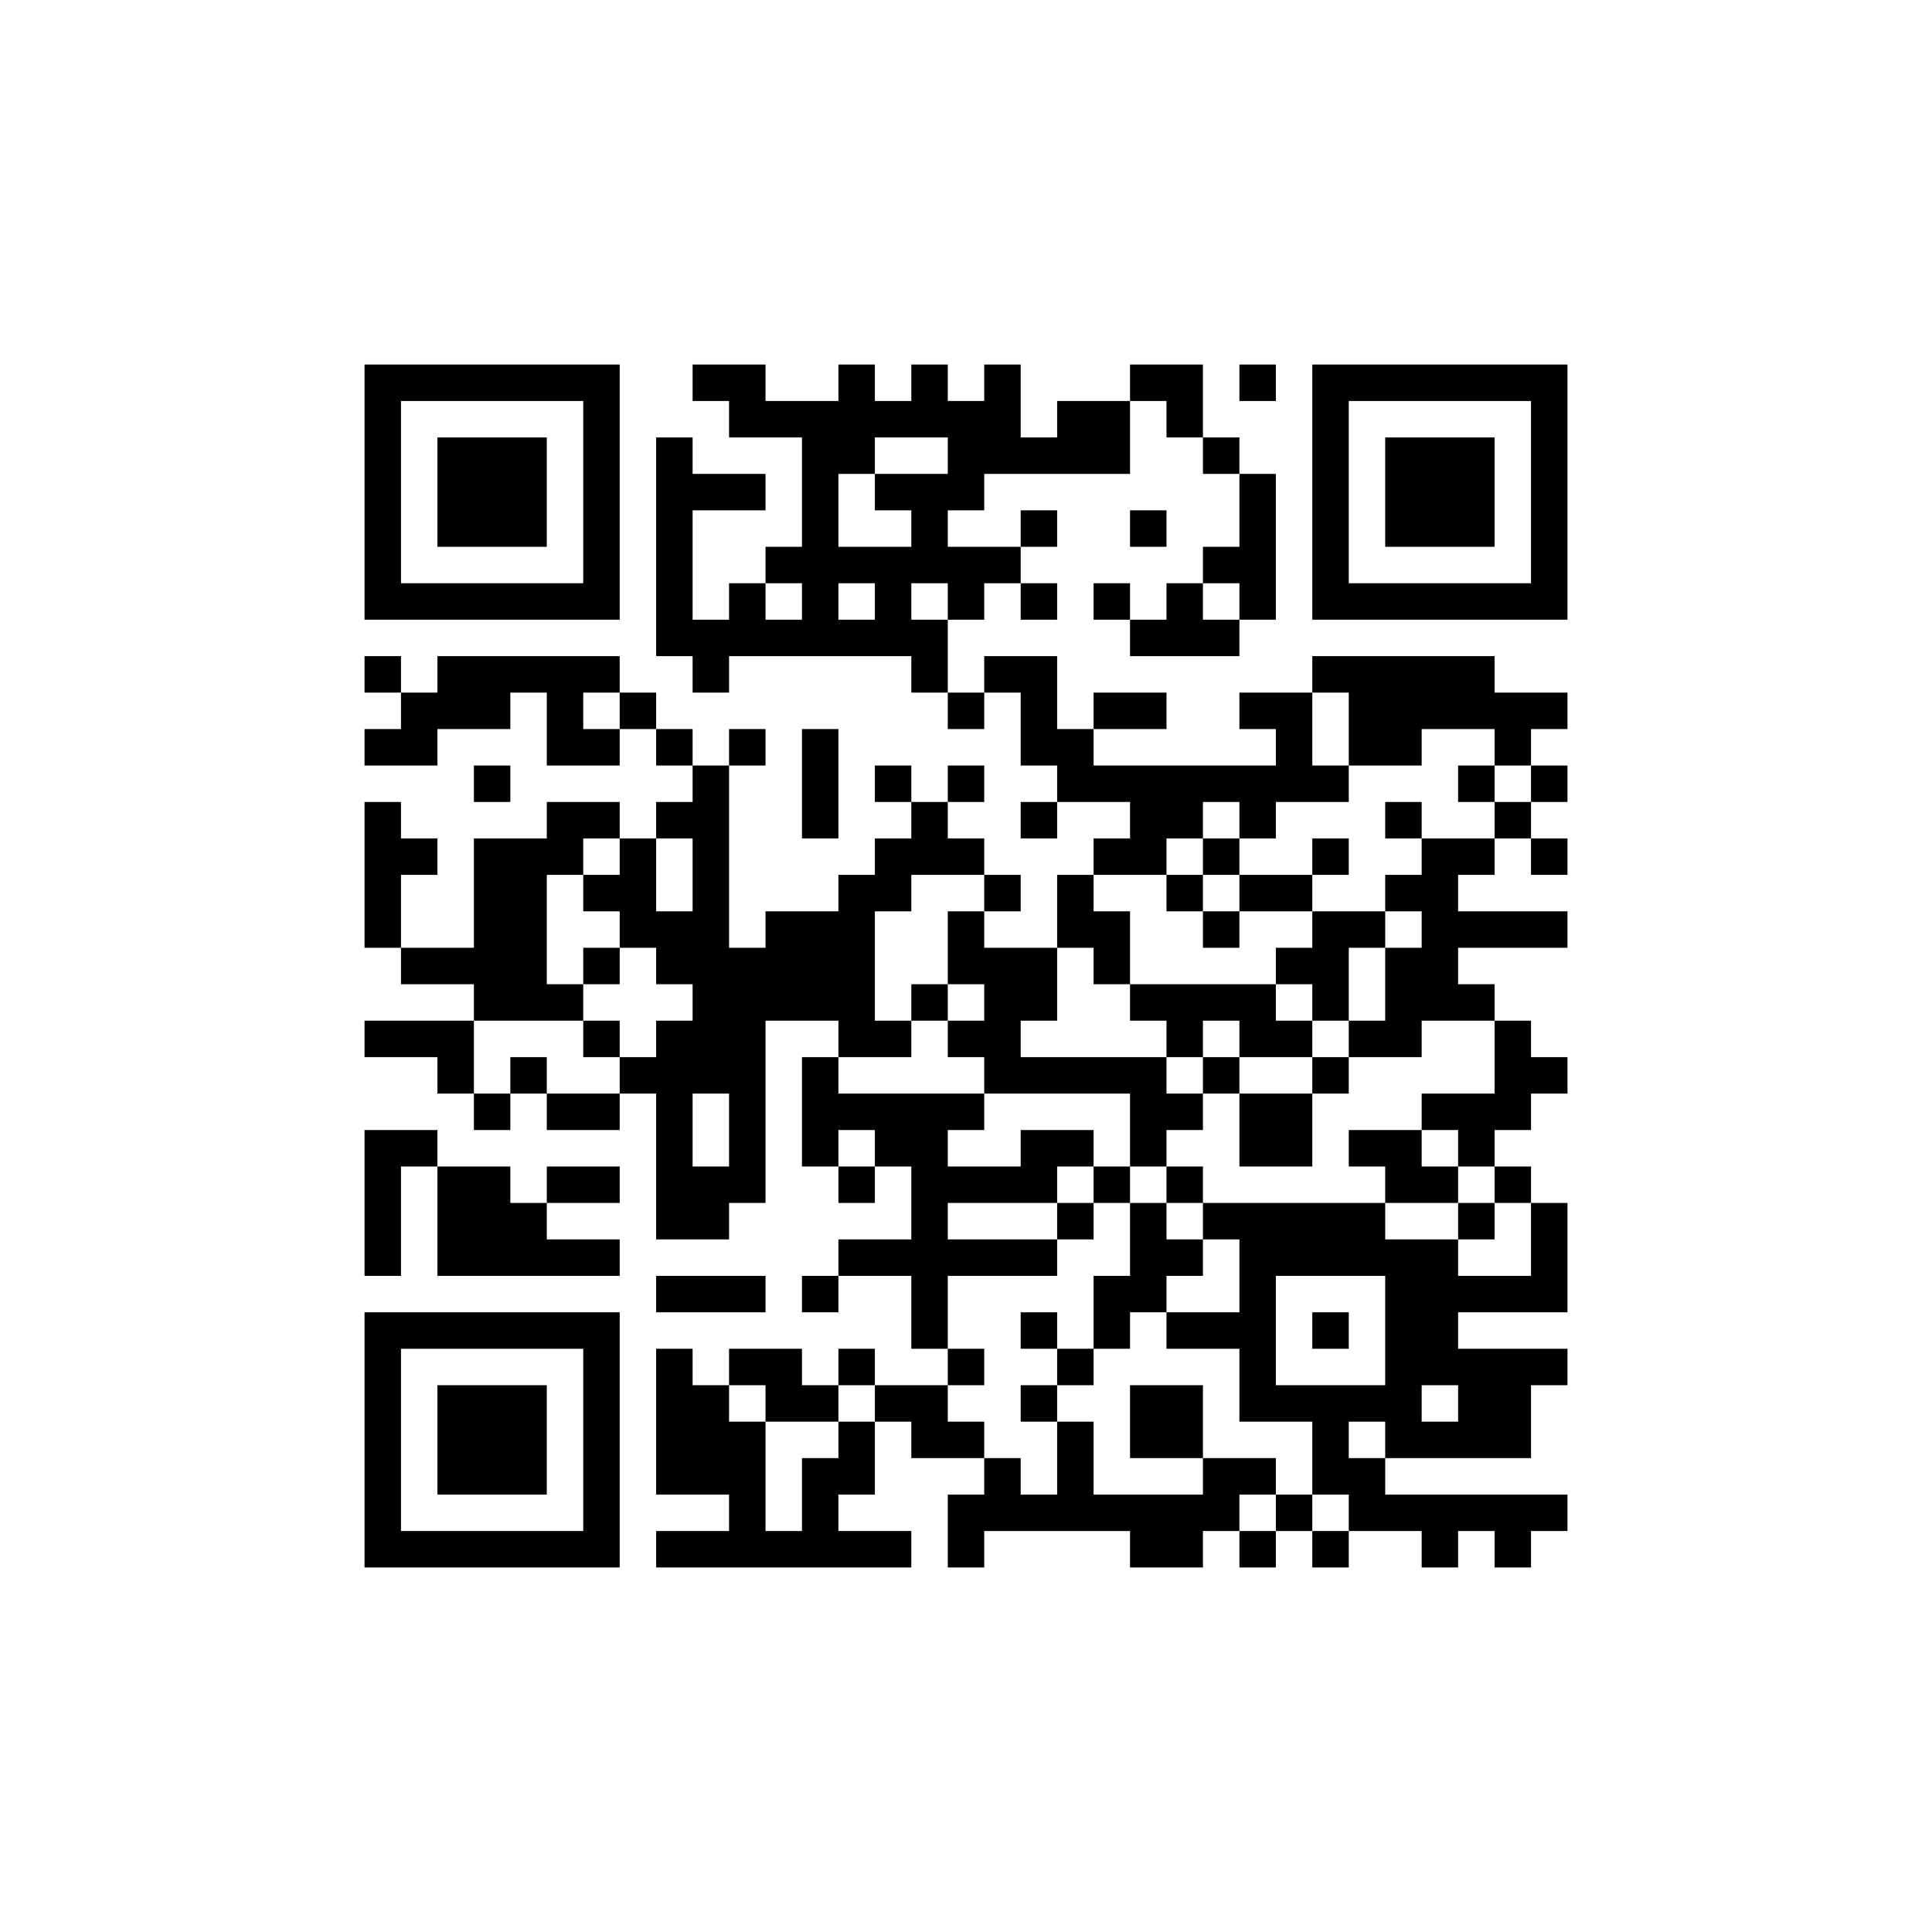 <?xml version="1.0" encoding="UTF-8"?>
<svg xmlns="http://www.w3.org/2000/svg" version="1.1" width="500" height="500" viewBox="0 0 500 500"><rect x="0" y="0" width="500" height="500" fill="#ffffff"/><g transform="scale(9.434)"><g transform="translate(10,10)"><path fill-rule="evenodd" d="M9 0L9 1L10 1L10 2L12 2L12 5L11 5L11 6L10 6L10 7L9 7L9 4L11 4L11 3L9 3L9 2L8 2L8 8L9 8L9 9L10 9L10 8L15 8L15 9L16 9L16 10L17 10L17 9L18 9L18 11L19 11L19 12L18 12L18 13L19 13L19 12L21 12L21 13L20 13L20 14L19 14L19 16L17 16L17 15L18 15L18 14L17 14L17 13L16 13L16 12L17 12L17 11L16 11L16 12L15 12L15 11L14 11L14 12L15 12L15 13L14 13L14 14L13 14L13 15L11 15L11 16L10 16L10 11L11 11L11 10L10 10L10 11L9 11L9 10L8 10L8 9L7 9L7 8L2 8L2 9L1 9L1 8L0 8L0 9L1 9L1 10L0 10L0 11L2 11L2 10L4 10L4 9L5 9L5 11L7 11L7 10L8 10L8 11L9 11L9 12L8 12L8 13L7 13L7 12L5 12L5 13L3 13L3 16L1 16L1 14L2 14L2 13L1 13L1 12L0 12L0 16L1 16L1 17L3 17L3 18L0 18L0 19L2 19L2 20L3 20L3 21L4 21L4 20L5 20L5 21L7 21L7 20L8 20L8 24L10 24L10 23L11 23L11 18L13 18L13 19L12 19L12 22L13 22L13 23L14 23L14 22L15 22L15 24L13 24L13 25L12 25L12 26L13 26L13 25L15 25L15 27L16 27L16 28L14 28L14 27L13 27L13 28L12 28L12 27L10 27L10 28L9 28L9 27L8 27L8 31L10 31L10 32L8 32L8 33L15 33L15 32L13 32L13 31L14 31L14 29L15 29L15 30L17 30L17 31L16 31L16 33L17 33L17 32L21 32L21 33L23 33L23 32L24 32L24 33L25 33L25 32L26 32L26 33L27 33L27 32L29 32L29 33L30 33L30 32L31 32L31 33L32 33L32 32L33 32L33 31L28 31L28 30L32 30L32 28L33 28L33 27L30 27L30 26L33 26L33 23L32 23L32 22L31 22L31 21L32 21L32 20L33 20L33 19L32 19L32 18L31 18L31 17L30 17L30 16L33 16L33 15L30 15L30 14L31 14L31 13L32 13L32 14L33 14L33 13L32 13L32 12L33 12L33 11L32 11L32 10L33 10L33 9L31 9L31 8L26 8L26 9L24 9L24 10L25 10L25 11L20 11L20 10L22 10L22 9L20 9L20 10L19 10L19 8L17 8L17 9L16 9L16 7L17 7L17 6L18 6L18 7L19 7L19 6L18 6L18 5L19 5L19 4L18 4L18 5L16 5L16 4L17 4L17 3L21 3L21 1L22 1L22 2L23 2L23 3L24 3L24 5L23 5L23 6L22 6L22 7L21 7L21 6L20 6L20 7L21 7L21 8L24 8L24 7L25 7L25 3L24 3L24 2L23 2L23 0L21 0L21 1L19 1L19 2L18 2L18 0L17 0L17 1L16 1L16 0L15 0L15 1L14 1L14 0L13 0L13 1L11 1L11 0ZM24 0L24 1L25 1L25 0ZM14 2L14 3L13 3L13 5L15 5L15 4L14 4L14 3L16 3L16 2ZM21 4L21 5L22 5L22 4ZM11 6L11 7L12 7L12 6ZM13 6L13 7L14 7L14 6ZM15 6L15 7L16 7L16 6ZM23 6L23 7L24 7L24 6ZM6 9L6 10L7 10L7 9ZM26 9L26 11L27 11L27 12L25 12L25 13L24 13L24 12L23 12L23 13L22 13L22 14L20 14L20 15L21 15L21 17L20 17L20 16L19 16L19 18L18 18L18 19L22 19L22 20L23 20L23 21L22 21L22 22L21 22L21 20L17 20L17 19L16 19L16 18L17 18L17 17L16 17L16 15L17 15L17 14L15 14L15 15L14 15L14 18L15 18L15 19L13 19L13 20L17 20L17 21L16 21L16 22L18 22L18 21L20 21L20 22L19 22L19 23L16 23L16 24L19 24L19 25L16 25L16 27L17 27L17 28L16 28L16 29L17 29L17 30L18 30L18 31L19 31L19 29L20 29L20 31L23 31L23 30L25 30L25 31L24 31L24 32L25 32L25 31L26 31L26 32L27 32L27 31L26 31L26 29L24 29L24 27L22 27L22 26L24 26L24 24L23 24L23 23L28 23L28 24L30 24L30 25L32 25L32 23L31 23L31 22L30 22L30 21L29 21L29 20L31 20L31 18L29 18L29 19L27 19L27 18L28 18L28 16L29 16L29 15L28 15L28 14L29 14L29 13L31 13L31 12L32 12L32 11L31 11L31 10L29 10L29 11L27 11L27 9ZM12 10L12 13L13 13L13 10ZM3 11L3 12L4 12L4 11ZM30 11L30 12L31 12L31 11ZM28 12L28 13L29 13L29 12ZM6 13L6 14L5 14L5 17L6 17L6 18L3 18L3 20L4 20L4 19L5 19L5 20L7 20L7 19L8 19L8 18L9 18L9 17L8 17L8 16L7 16L7 15L6 15L6 14L7 14L7 13ZM8 13L8 15L9 15L9 13ZM23 13L23 14L22 14L22 15L23 15L23 16L24 16L24 15L26 15L26 16L25 16L25 17L21 17L21 18L22 18L22 19L23 19L23 20L24 20L24 22L26 22L26 20L27 20L27 19L26 19L26 18L27 18L27 16L28 16L28 15L26 15L26 14L27 14L27 13L26 13L26 14L24 14L24 13ZM23 14L23 15L24 15L24 14ZM6 16L6 17L7 17L7 16ZM15 17L15 18L16 18L16 17ZM25 17L25 18L26 18L26 17ZM6 18L6 19L7 19L7 18ZM23 18L23 19L24 19L24 20L26 20L26 19L24 19L24 18ZM9 20L9 22L10 22L10 20ZM0 21L0 25L1 25L1 22L2 22L2 25L7 25L7 24L5 24L5 23L7 23L7 22L5 22L5 23L4 23L4 22L2 22L2 21ZM13 21L13 22L14 22L14 21ZM27 21L27 22L28 22L28 23L30 23L30 24L31 24L31 23L30 23L30 22L29 22L29 21ZM20 22L20 23L19 23L19 24L20 24L20 23L21 23L21 25L20 25L20 27L19 27L19 26L18 26L18 27L19 27L19 28L18 28L18 29L19 29L19 28L20 28L20 27L21 27L21 26L22 26L22 25L23 25L23 24L22 24L22 23L23 23L23 22L22 22L22 23L21 23L21 22ZM8 25L8 26L11 26L11 25ZM25 25L25 28L28 28L28 25ZM26 26L26 27L27 27L27 26ZM10 28L10 29L11 29L11 32L12 32L12 30L13 30L13 29L14 29L14 28L13 28L13 29L11 29L11 28ZM21 28L21 30L23 30L23 28ZM29 28L29 29L30 29L30 28ZM27 29L27 30L28 30L28 29ZM0 0L7 0L7 7L0 7ZM1 1L1 6L6 6L6 1ZM2 2L5 2L5 5L2 5ZM26 0L33 0L33 7L26 7ZM27 1L27 6L32 6L32 1ZM28 2L31 2L31 5L28 5ZM0 26L7 26L7 33L0 33ZM1 27L1 32L6 32L6 27ZM2 28L5 28L5 31L2 31Z" fill="#000000"/></g></g></svg>
